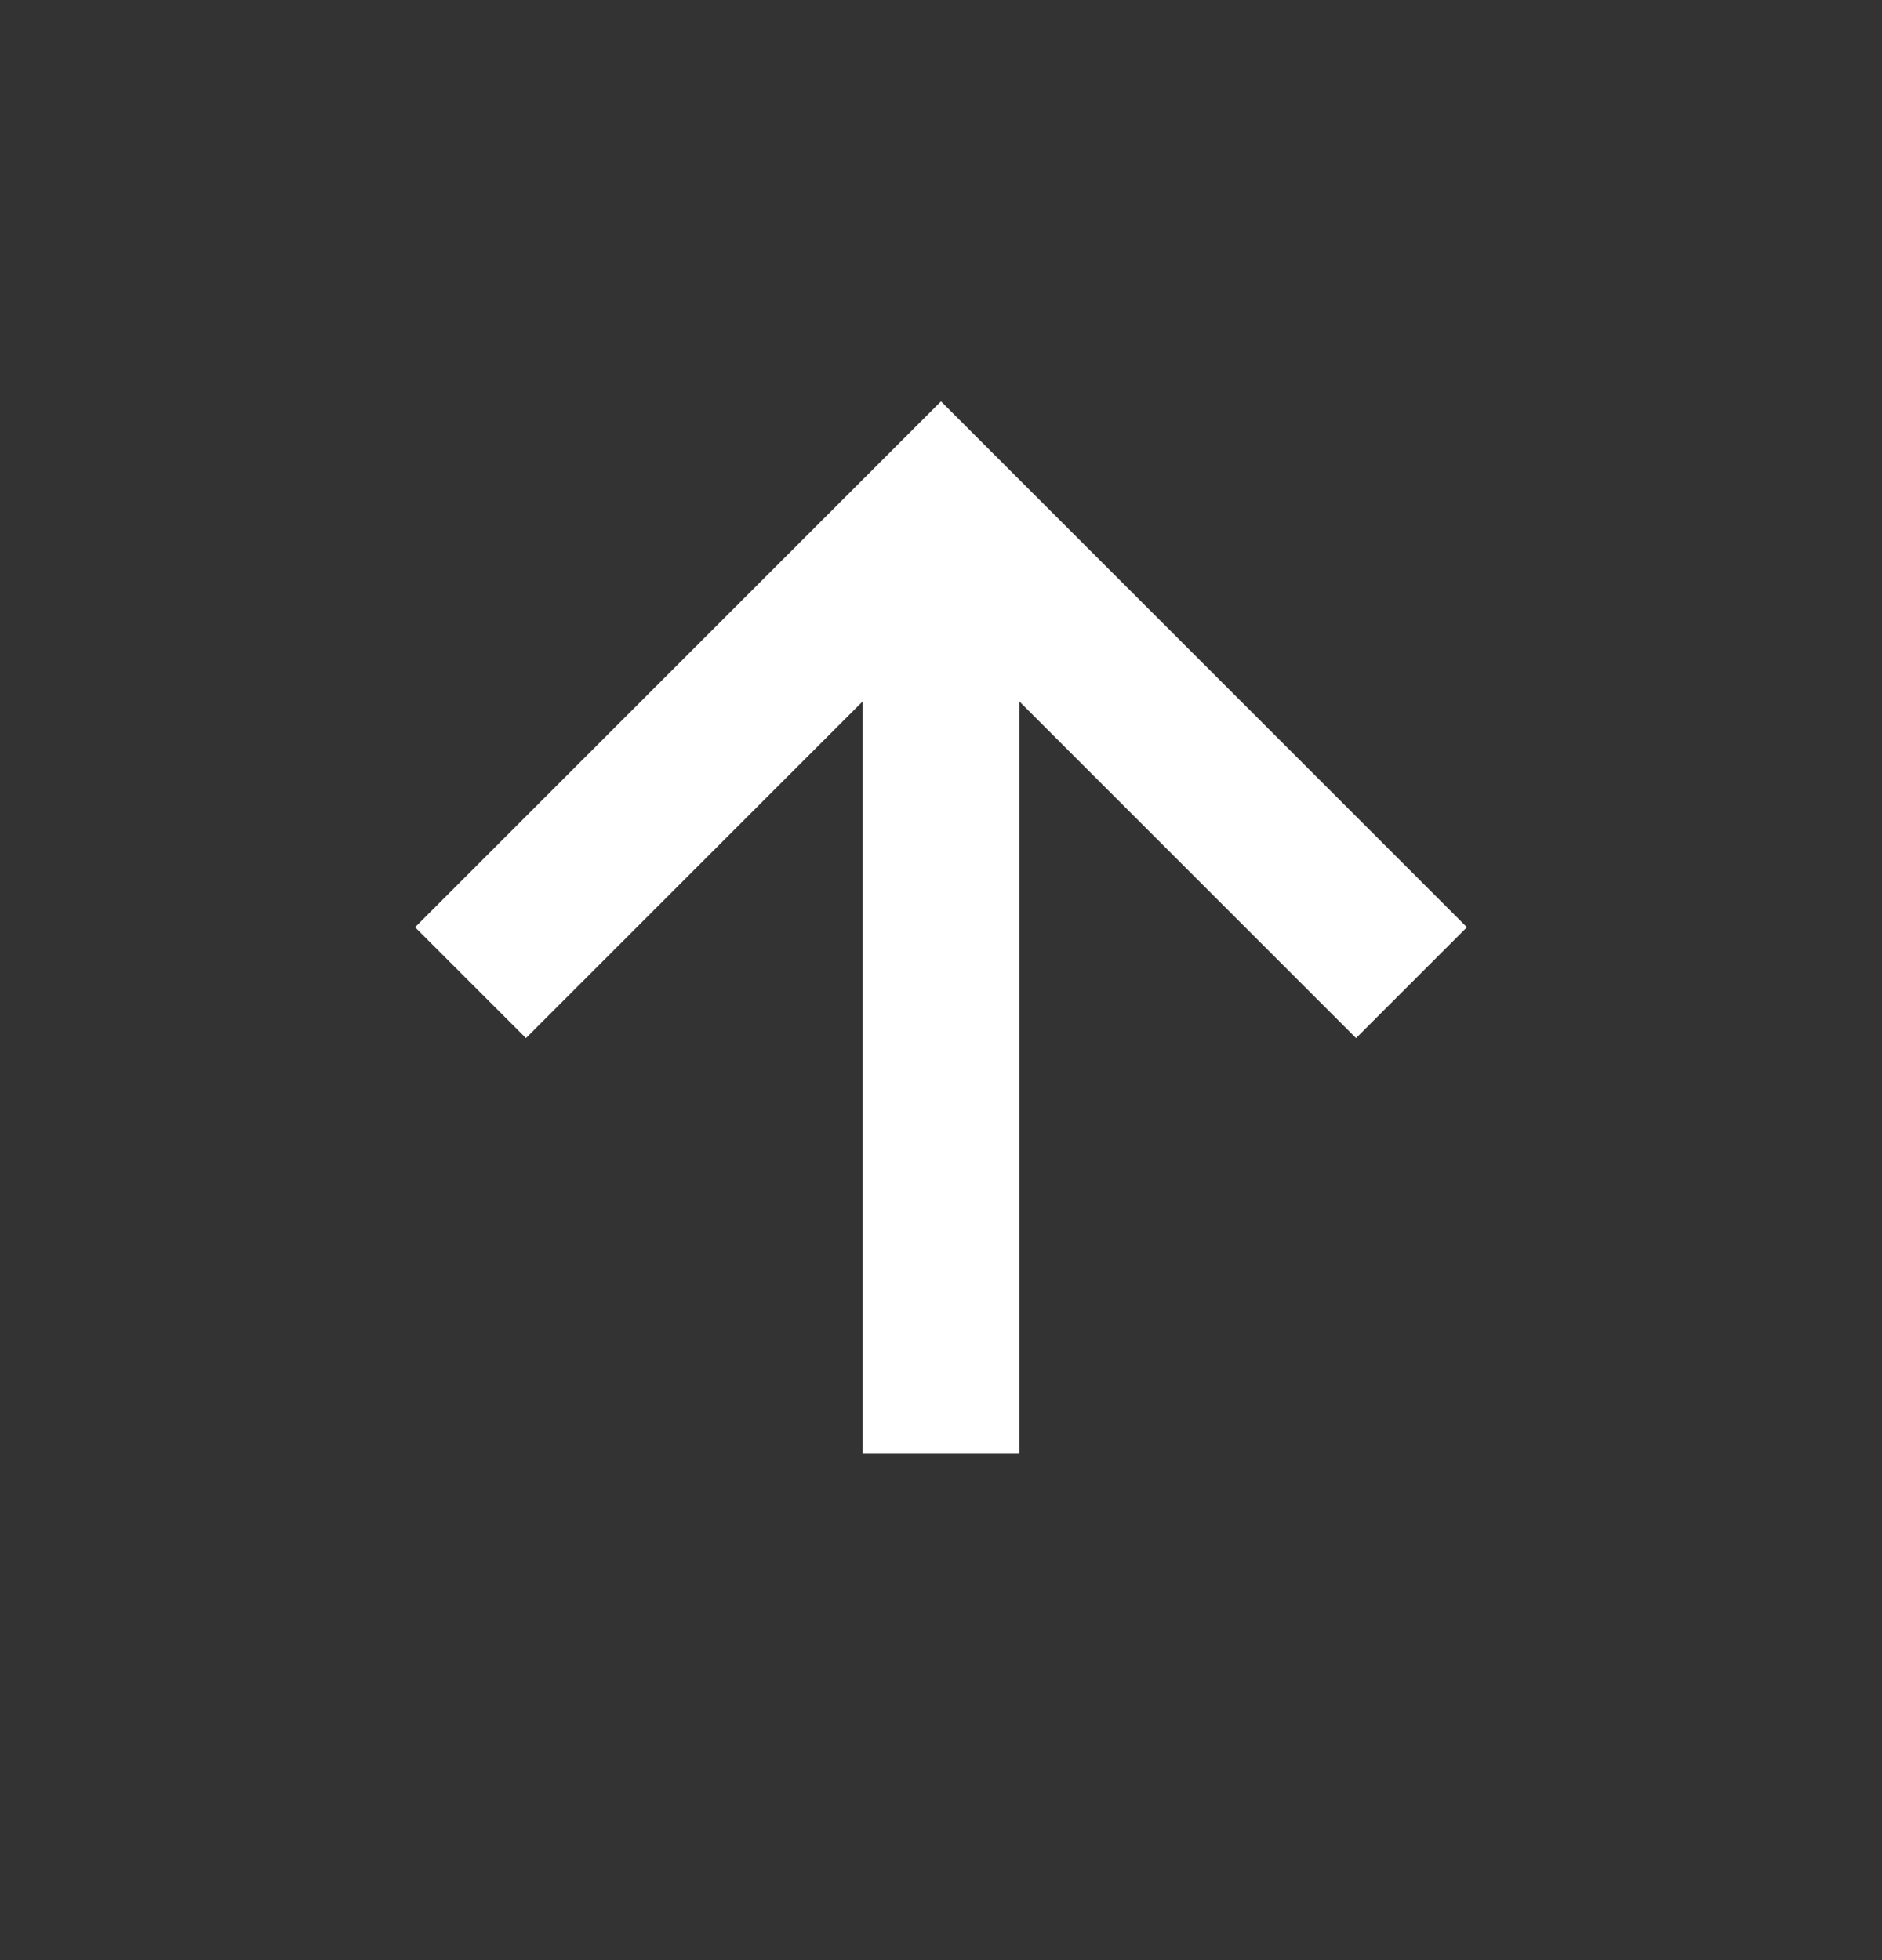 <?xml version="1.0" encoding="UTF-8"?>
<svg xmlns="http://www.w3.org/2000/svg" width="24" height="25" viewBox="0 0 24 25" fill="none">
  <rect x="0" y="0" width="24" height="25" fill="#333333" stroke="none"/>
  <path d="M11 8.947V18.533H13V8.947L17.293 13.24L18.707 11.826L12 5.119L5.293 11.826L6.707 13.24L11 8.947Z" fill="white"></path>
</svg>
